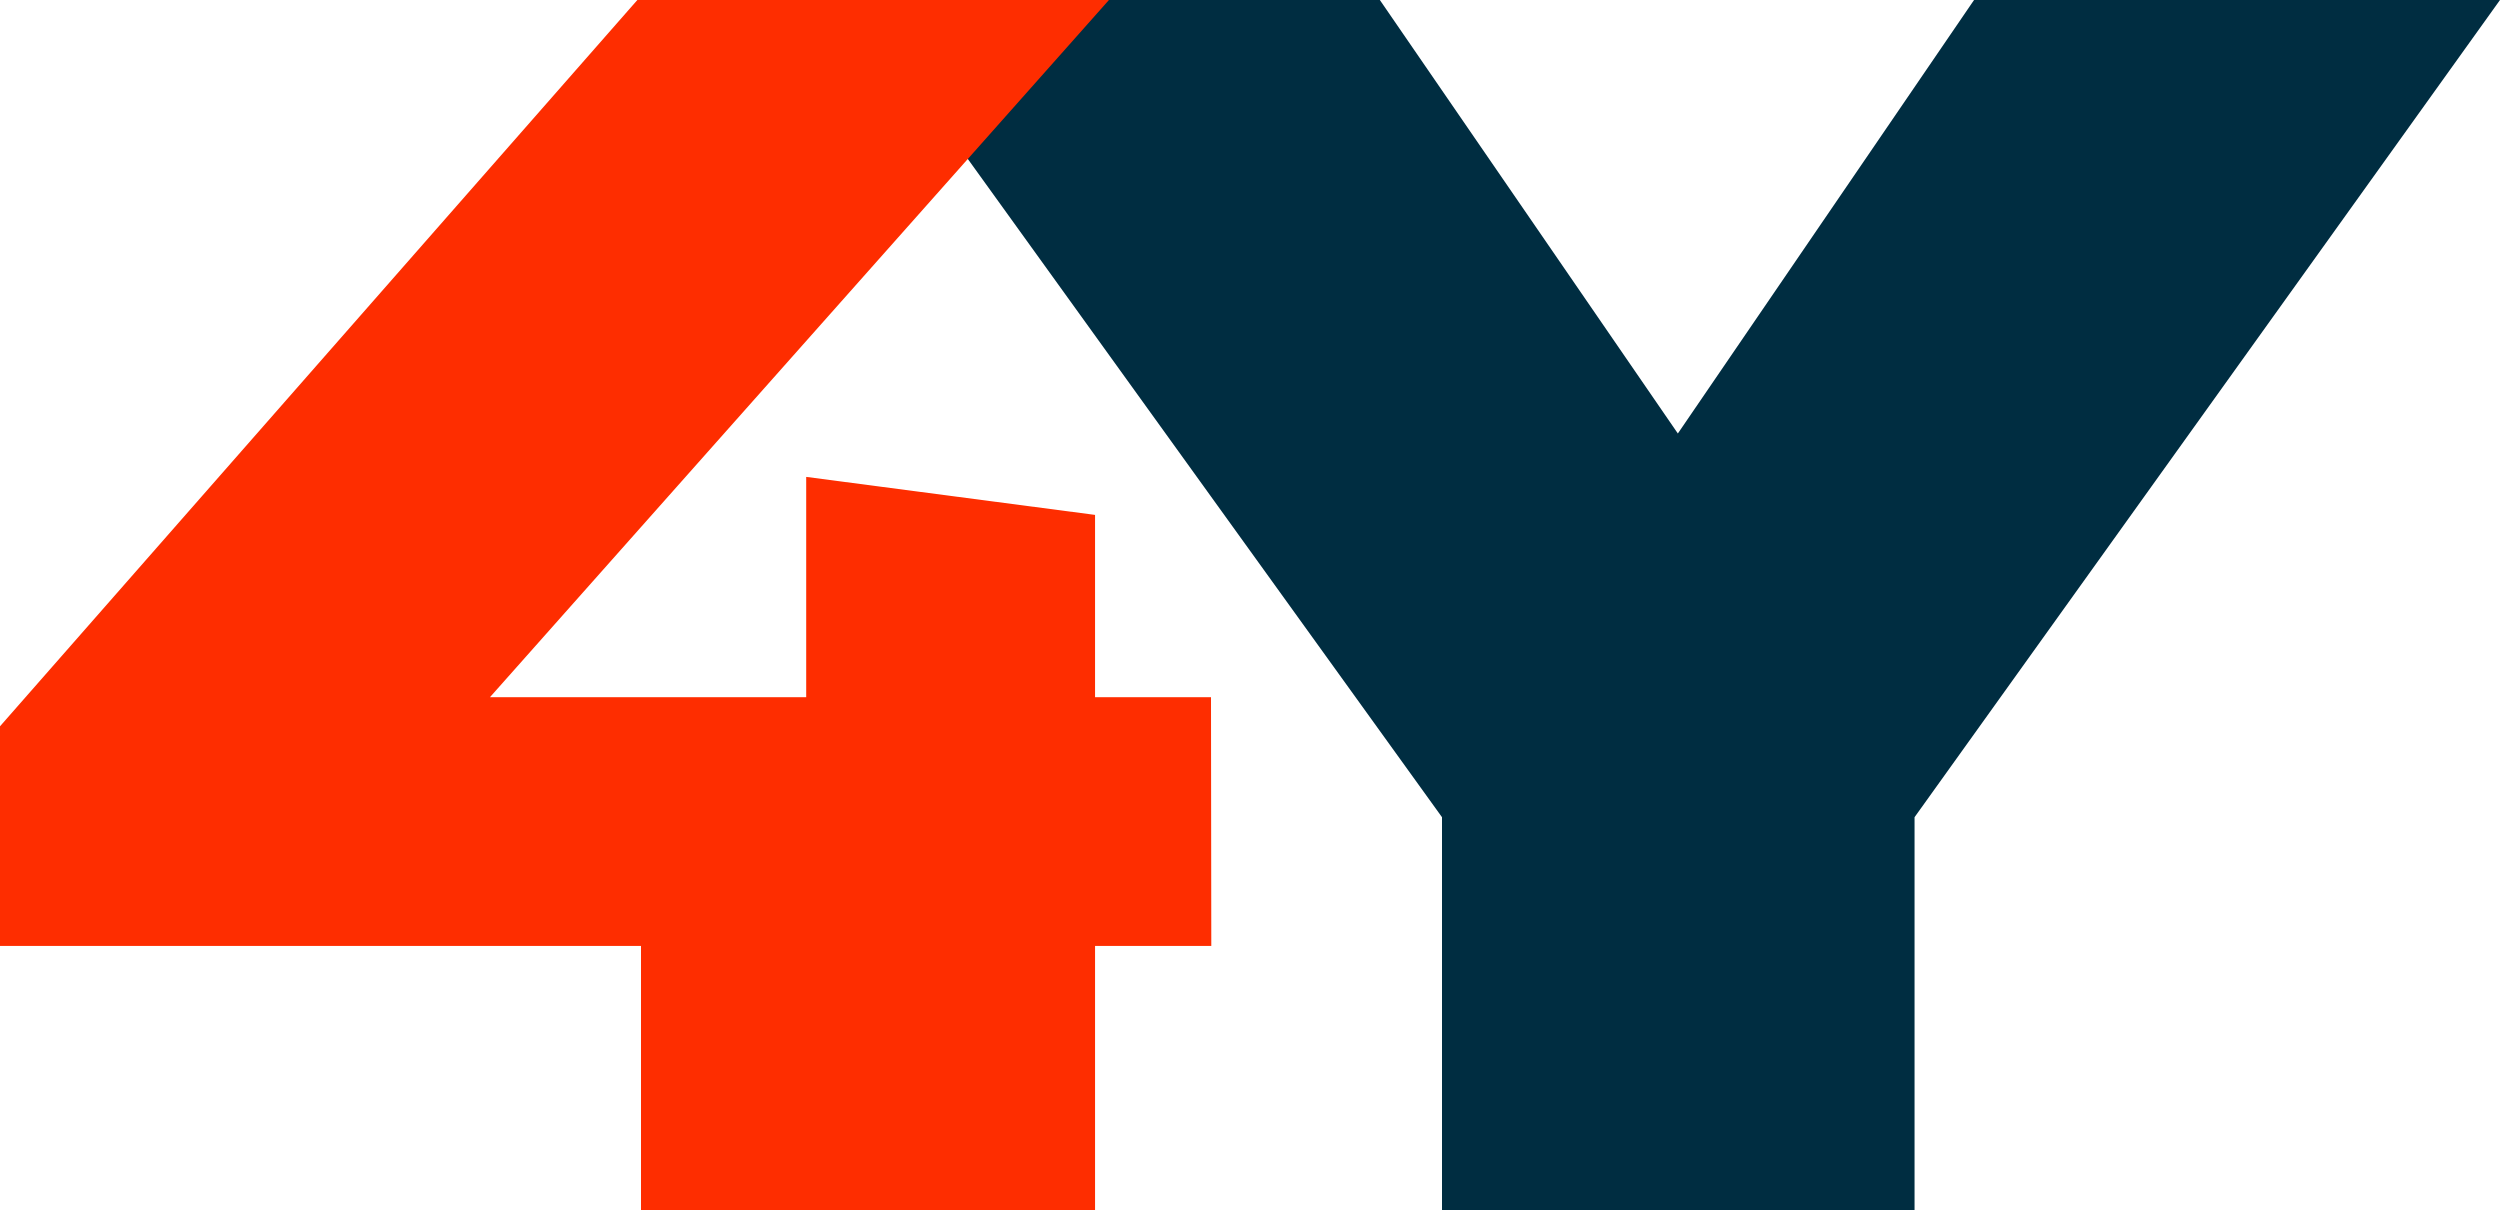 <?xml version="1.0" encoding="UTF-8"?>
<svg id="_Слой_1" data-name="Слой 1" xmlns="http://www.w3.org/2000/svg" width="500" height="242" viewBox="0 0 500 242">
  <defs>
    <style>
      .cls-1 {
        fill: #002d41;
      }

      .cls-2 {
        fill: #fe2d00;
      }
    </style>
  </defs>
  <polygon class="cls-1" points="170.66 0 275.97 0 335.57 86.7 394.81 0 500 0 382.91 163.44 382.91 242 288.4 242 288.4 163.44 170.66 0"/>
  <polygon class="cls-2" points="221.79 0 97.99 139.44 161.24 139.44 161.24 95.38 219.01 102.98 219.01 139.44 242.2 139.44 242.26 189.19 219.01 189.19 219.01 242 128.2 242 128.2 189.19 0 189.19 0 145.26 127.47 0 221.79 0"/>
</svg>